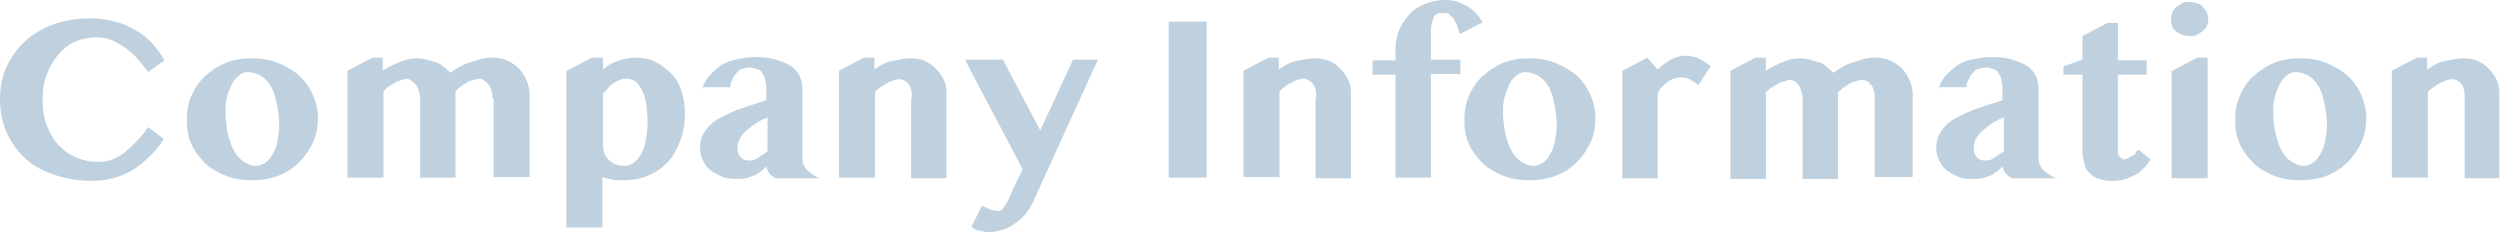 <?xml version="1.0" encoding="utf-8"?>
<!-- Generator: Adobe Illustrator 22.0.0, SVG Export Plug-In . SVG Version: 6.00 Build 0)  -->
<svg version="1.1" id="Layer_1" xmlns="http://www.w3.org/2000/svg" xmlns:xlink="http://www.w3.org/1999/xlink" x="0px" y="0px"
	 viewBox="0 0 381.4 35.5" style="enable-background:new 0 0 381.4 35.5;" xml:space="preserve">
<style type="text/css">
	.st0{opacity:0.29;}
	.st1{fill:#246091;}
</style>
<g class="st0">
	<g>
		<path class="st1" d="M6.5,15.2c0,1.5,0.2,2.9,0.7,4.1s1.1,2.2,1.9,3s1.7,1.4,2.7,1.8s2.1,0.6,3.1,0.6c0.8,0,1.6-0.1,2.3-0.4
			s1.4-0.7,2-1.2s1.2-1.1,1.8-1.7s1.1-1.3,1.6-2l2.4,1.8c-0.5,0.8-1.2,1.7-1.9,2.4s-1.6,1.5-2.5,2.1s-1.9,1.1-3,1.4
			s-2.2,0.5-3.5,0.5c-2.1,0-3.9-0.3-5.7-0.9S5.2,25.4,4,24.3s-2.2-2.4-2.9-3.9S0,17.1,0,15.2c0-1.8,0.3-3.5,1-5s1.6-2.8,2.8-3.9
			s2.7-2,4.4-2.6s3.6-0.9,5.6-0.9c1.4,0,2.6,0.2,3.8,0.5s2.2,0.8,3.1,1.3s1.8,1.2,2.5,2s1.4,1.7,1.9,2.6L22.6,11
			c-0.5-0.7-1.1-1.4-1.6-2s-1.2-1.2-1.9-1.7S17.7,6.4,17,6.1s-1.5-0.4-2.3-0.4c-1.1,0-2.1,0.2-3.1,0.6S9.7,7.4,9,8.2s-1.3,1.8-1.8,3
			S6.5,13.7,6.5,15.2z"/>
		<path class="st1" d="M38.4,27.5c-1.4,0-2.8-0.2-4-0.7s-2.3-1.1-3.1-1.9s-1.6-1.8-2.1-2.9s-0.7-2.3-0.7-3.6c0-1.4,0.2-2.7,0.7-3.8
			s1.2-2.2,2.1-3s1.9-1.5,3.1-2s2.5-0.7,4-0.7s2.8,0.2,4,0.7s2.3,1.1,3.2,1.9s1.6,1.8,2.1,2.9s0.8,2.3,0.8,3.5
			c0,1.3-0.2,2.6-0.7,3.7s-1.2,2.2-2.1,3.1s-1.9,1.6-3.2,2.1S39.9,27.5,38.4,27.5z M39.1,25.3c0.5,0,0.9-0.2,1.4-0.5
			s0.8-0.8,1.1-1.3s0.6-1.2,0.7-1.9s0.3-1.5,0.3-2.2c0-1.1-0.1-2.2-0.3-3.2s-0.4-1.9-0.8-2.7s-0.9-1.4-1.5-1.8S38.6,11,37.7,11
			c-0.4,0-0.8,0.2-1.2,0.5s-0.8,0.7-1.1,1.3s-0.5,1.1-0.7,1.8s-0.3,1.4-0.3,2.2c0,1.2,0.1,2.3,0.3,3.3s0.5,1.9,0.9,2.7
			s0.9,1.4,1.5,1.8S38.3,25.3,39.1,25.3z"/>
		<path class="st1" d="M75.1,15c0-0.4,0-0.8-0.1-1.1s-0.2-0.7-0.4-0.9s-0.4-0.5-0.6-0.6S73.5,12,73.2,12c-0.3,0-0.6,0.1-1,0.2
			s-0.7,0.2-1,0.4s-0.6,0.4-0.9,0.6s-0.6,0.5-0.8,0.7v13.2h-5.4V15c0-0.4-0.1-0.8-0.2-1.1s-0.2-0.7-0.4-0.9s-0.4-0.5-0.6-0.6
			S62.4,12,62.2,12c-0.3,0-0.6,0.1-0.9,0.2s-0.7,0.2-1,0.4s-0.7,0.4-1,0.6s-0.6,0.5-0.8,0.7v13.2H53V10.8l3.8-2h1.6v2
			c0.9-0.6,1.7-1,2.7-1.4s1.8-0.5,2.6-0.5c0.5,0,0.9,0.1,1.4,0.2s0.9,0.3,1.4,0.4s0.8,0.4,1.2,0.7s0.7,0.6,1,0.9
			c0.4-0.3,0.9-0.6,1.4-0.9s1-0.5,1.6-0.7s1.1-0.3,1.7-0.5s1.1-0.2,1.7-0.2c0.8,0,1.5,0.1,2.2,0.4s1.3,0.7,1.8,1.2s0.9,1.1,1.2,1.8
			s0.5,1.4,0.5,2.2v12.6h-5.5V15z"/>
		<path class="st1" d="M86.5,10.8l3.8-2H92v1.8c0.6-0.5,1.3-1,2.2-1.3s1.8-0.5,2.8-0.5c1.1,0,2.2,0.2,3.1,0.7s1.7,1.1,2.4,1.8
			s1.2,1.7,1.5,2.7s0.5,2.1,0.5,3.3c0,1.5-0.2,2.8-0.7,4.1s-1,2.3-1.8,3.2s-1.8,1.6-2.9,2.1s-2.4,0.8-3.8,0.8c-0.7,0-1.4,0-1.9-0.1
			s-1-0.2-1.5-0.4v7.7h-5.5V10.8z M92,22.2c0,0.4,0.1,0.8,0.2,1.2s0.4,0.7,0.7,1s0.6,0.5,1.1,0.7s0.9,0.2,1.4,0.2
			c0.5,0,0.9-0.2,1.3-0.5s0.8-0.7,1.1-1.3s0.6-1.2,0.7-2s0.3-1.6,0.3-2.5c0-1.2-0.1-2.2-0.2-3.1s-0.4-1.6-0.7-2.2s-0.6-1-1-1.3
			S95.9,12,95.5,12c-0.3,0-0.7,0.1-1,0.2s-0.6,0.3-0.9,0.5s-0.6,0.4-0.8,0.7S92.2,14,92,14.3V22.2z"/>
		<path class="st1" d="M107.1,13.7c0.2-0.8,0.5-1.4,1-2s1.1-1.1,1.7-1.6s1.5-0.8,2.4-1s1.9-0.4,2.9-0.4c1.3,0,2.4,0.1,3.3,0.4
			s1.7,0.6,2.3,1s1,0.9,1.3,1.5s0.4,1.3,0.4,2V24c0,0.7,0.2,1.4,0.7,1.9s1.1,0.9,1.9,1.3h-6.5c-0.2,0-0.4-0.1-0.5-0.2
			s-0.3-0.2-0.5-0.4s-0.3-0.4-0.4-0.6s-0.2-0.4-0.2-0.6c-0.3,0.3-0.6,0.6-0.9,0.8s-0.6,0.5-1,0.6s-0.7,0.3-1.2,0.4s-1,0.1-1.6,0.1
			c-0.8,0-1.6-0.1-2.2-0.4s-1.2-0.6-1.7-1s-0.8-0.9-1.1-1.5s-0.4-1.2-0.4-1.9c0-1,0.3-1.9,0.9-2.7s1.3-1.4,2.3-1.9s2-1,3.2-1.4
			s2.4-0.8,3.7-1.2v-1.8c0-0.6-0.1-1.1-0.2-1.5s-0.3-0.7-0.5-1s-0.5-0.4-0.8-0.5s-0.6-0.2-1-0.2c-0.4,0-0.8,0.1-1.2,0.2
			s-0.6,0.4-0.9,0.7s-0.4,0.6-0.6,1s-0.3,0.7-0.3,1.1H107.1z M117.1,17.9c-0.5,0.2-1.1,0.5-1.6,0.8s-1,0.7-1.5,1.1s-0.8,0.8-1.1,1.3
			s-0.4,1-0.4,1.5c0,0.6,0.2,1.1,0.5,1.4s0.7,0.5,1.3,0.5c0.4,0,0.9-0.1,1.3-0.4s0.9-0.6,1.5-1V17.9z"/>
		<path class="st1" d="M139.1,14.9c0-0.5,0-0.9-0.1-1.2s-0.2-0.7-0.4-0.9s-0.4-0.4-0.6-0.5s-0.4-0.2-0.7-0.2s-0.5,0-0.8,0.1
			s-0.6,0.2-1,0.4s-0.7,0.4-1,0.6s-0.7,0.5-1,0.8v13.1H128V10.8l3.8-2h1.6v1.8c0.8-0.6,1.7-1.1,2.7-1.3s1.9-0.4,2.9-0.4
			c0.7,0,1.4,0.1,2.1,0.4s1.2,0.7,1.7,1.2s0.9,1.1,1.2,1.7s0.4,1.4,0.4,2.1v12.9h-5.4V14.9z"/>
		<path class="st1" d="M149.8,31.4c0.1,0.1,0.3,0.1,0.5,0.2s0.4,0.2,0.6,0.3s0.5,0.2,0.7,0.2s0.5,0.1,0.8,0.1c0.2,0,0.4-0.1,0.6-0.4
			s0.4-0.5,0.6-0.9s0.4-0.7,0.5-1s0.3-0.6,0.3-0.7l1.6-3.4l-8.8-16.7h5.8l5.7,10.8l5-10.8h3.8l-9.9,21.7c-0.3,0.7-0.7,1.3-1.2,1.9
			s-1.1,1.1-1.7,1.5s-1.2,0.7-1.9,0.9s-1.3,0.3-1.9,0.3c-0.5,0-1-0.1-1.5-0.2s-0.8-0.3-1.2-0.6L149.8,31.4z"/>
		<path class="st1" d="M178.3,3.3h5.8v23.8h-5.8V3.3z"/>
		<path class="st1" d="M200.8,14.9c0-0.5,0-0.9-0.1-1.2s-0.2-0.7-0.4-0.9s-0.4-0.4-0.6-0.5S199.3,12,199,12s-0.5,0-0.8,0.1
			s-0.6,0.2-1,0.4s-0.7,0.4-1,0.6s-0.7,0.5-1,0.8v13.1h-5.5V10.8l3.8-2h1.6v1.8c0.8-0.6,1.7-1.1,2.7-1.3s1.9-0.4,2.9-0.4
			c0.7,0,1.4,0.1,2.1,0.4s1.2,0.7,1.7,1.2s0.9,1.1,1.2,1.7s0.4,1.4,0.4,2.1v12.9h-5.4V14.9z"/>
		<path class="st1" d="M222.7,5.2c-0.1-0.3-0.2-0.6-0.3-1s-0.3-0.7-0.5-1.1s-0.5-0.6-0.8-0.9S220.3,2,219.8,2
			c-0.5,0-0.9,0.2-1.1,0.7s-0.4,1.2-0.4,2.2v4.2h4.5v2.2h-4.5v15.8h-5.4V11.4h-3.5V9.2h3.5v-2c0-0.9,0.2-1.8,0.6-2.7
			s0.9-1.6,1.5-2.3s1.4-1.2,2.4-1.6s1.9-0.6,3-0.6c0.9,0,1.7,0.1,2.3,0.4s1.2,0.5,1.7,0.9s0.8,0.7,1.1,1.1s0.5,0.7,0.7,1L222.7,5.2z
			"/>
		<path class="st1" d="M233.3,27.5c-1.4,0-2.8-0.2-4-0.7s-2.3-1.1-3.1-1.9s-1.6-1.8-2.1-2.9s-0.7-2.3-0.7-3.6c0-1.4,0.2-2.7,0.7-3.8
			s1.2-2.2,2.1-3s1.9-1.5,3.1-2s2.5-0.7,4-0.7s2.8,0.2,4,0.7s2.3,1.1,3.2,1.9s1.6,1.8,2.1,2.9s0.8,2.3,0.8,3.5
			c0,1.3-0.2,2.6-0.7,3.7s-1.2,2.2-2.1,3.1s-1.9,1.6-3.2,2.1S234.8,27.5,233.3,27.5z M234,25.3c0.5,0,0.9-0.2,1.4-0.5
			s0.8-0.8,1.1-1.3s0.6-1.2,0.7-1.9s0.3-1.5,0.3-2.2c0-1.1-0.1-2.2-0.3-3.2s-0.4-1.9-0.8-2.7s-0.9-1.4-1.5-1.8s-1.4-0.7-2.3-0.7
			c-0.4,0-0.8,0.2-1.2,0.5s-0.8,0.7-1.1,1.3s-0.5,1.1-0.7,1.8s-0.3,1.4-0.3,2.2c0,1.2,0.1,2.3,0.3,3.3s0.5,1.9,0.9,2.7
			s0.9,1.4,1.5,1.8S233.2,25.3,234,25.3z"/>
		<path class="st1" d="M259.1,13c-0.2-0.2-0.5-0.4-0.7-0.5s-0.4-0.3-0.6-0.4s-0.4-0.2-0.6-0.2s-0.5-0.1-0.7-0.1
			c-0.4,0-0.7,0.1-1.1,0.2s-0.7,0.3-1,0.5s-0.6,0.5-0.9,0.8s-0.4,0.6-0.6,0.9v13h-5.4V10.8l3.8-2l1.6,1.8c0.6-0.6,1.3-1.1,2-1.5
			s1.5-0.6,2.3-0.6c0.8,0,1.5,0.2,2.1,0.5s1.2,0.7,1.7,1.1L259.1,13z"/>
		<path class="st1" d="M286,15c0-0.4,0-0.8-0.1-1.1s-0.2-0.7-0.4-0.9s-0.4-0.5-0.6-0.6s-0.5-0.2-0.8-0.2c-0.3,0-0.6,0.1-1,0.2
			s-0.7,0.2-1,0.4s-0.6,0.4-0.9,0.6s-0.6,0.5-0.8,0.7v13.2H275V15c0-0.4-0.1-0.8-0.2-1.1s-0.2-0.7-0.4-0.9s-0.4-0.5-0.6-0.6
			s-0.5-0.2-0.7-0.2c-0.3,0-0.6,0.1-0.9,0.2s-0.7,0.2-1,0.4s-0.7,0.4-1,0.6s-0.6,0.5-0.8,0.7v13.2h-5.4V10.8l3.8-2h1.6v2
			c0.9-0.6,1.7-1,2.7-1.4s1.8-0.5,2.6-0.5c0.5,0,0.9,0.1,1.4,0.2s0.9,0.3,1.4,0.4s0.8,0.4,1.2,0.7s0.7,0.6,1,0.9
			c0.4-0.3,0.9-0.6,1.4-0.9s1-0.5,1.6-0.7s1.1-0.3,1.7-0.5s1.1-0.2,1.7-0.2c0.8,0,1.5,0.1,2.2,0.4s1.3,0.7,1.8,1.2s0.9,1.1,1.2,1.8
			s0.5,1.4,0.5,2.2v12.6H286V15z"/>
		<path class="st1" d="M295.7,13.7c0.2-0.8,0.5-1.4,1-2s1.1-1.1,1.7-1.6s1.5-0.8,2.4-1s1.9-0.4,2.9-0.4c1.3,0,2.4,0.1,3.3,0.4
			s1.7,0.6,2.3,1s1,0.9,1.3,1.5s0.4,1.3,0.4,2V24c0,0.7,0.2,1.4,0.7,1.9s1.1,0.9,1.9,1.3h-6.5c-0.2,0-0.4-0.1-0.5-0.2
			s-0.3-0.2-0.5-0.4s-0.3-0.4-0.4-0.6s-0.2-0.4-0.2-0.6c-0.3,0.3-0.6,0.6-0.9,0.8s-0.6,0.5-1,0.6s-0.7,0.3-1.2,0.4s-1,0.1-1.6,0.1
			c-0.8,0-1.6-0.1-2.2-0.4s-1.2-0.6-1.7-1s-0.8-0.9-1.1-1.5s-0.4-1.2-0.4-1.9c0-1,0.3-1.9,0.9-2.7s1.3-1.4,2.3-1.9s2-1,3.2-1.4
			s2.4-0.8,3.7-1.2v-1.8c0-0.6-0.1-1.1-0.2-1.5s-0.3-0.7-0.5-1s-0.5-0.4-0.8-0.5s-0.6-0.2-1-0.2c-0.4,0-0.8,0.1-1.2,0.2
			s-0.6,0.4-0.9,0.7s-0.4,0.6-0.6,1s-0.3,0.7-0.3,1.1H295.7z M305.7,17.9c-0.5,0.2-1.1,0.5-1.6,0.8s-1,0.7-1.5,1.1s-0.8,0.8-1.1,1.3
			s-0.4,1-0.4,1.5c0,0.6,0.2,1.1,0.5,1.4s0.7,0.5,1.3,0.5c0.4,0,0.9-0.1,1.3-0.4s0.9-0.6,1.5-1V17.9z"/>
		<path class="st1" d="M314.8,11.4v-1.3l2.9-1V5.5l3.8-2h1.6v5.7h4.4v2.2h-4.4V23c0,0.4,0.1,0.7,0.3,0.9s0.4,0.4,0.7,0.4
			c0.2,0,0.4-0.1,0.6-0.2s0.4-0.3,0.7-0.4s0.4-0.3,0.5-0.5s0.3-0.3,0.3-0.4l1.9,1.5c-0.3,0.5-0.6,0.9-1,1.3s-0.8,0.8-1.2,1
			s-1,0.5-1.6,0.7s-1.3,0.3-2.1,0.3c-0.8,0-1.4-0.1-2-0.3s-1-0.5-1.4-0.9s-0.7-0.8-0.8-1.4s-0.3-1.1-0.3-1.8V11.4H314.8z"/>
		<path class="st1" d="M331.2,2.9c0-0.4,0.1-0.7,0.2-1s0.4-0.6,0.6-0.8s0.6-0.4,0.9-0.6s0.7-0.2,1.1-0.2s0.8,0.1,1.2,0.2
			s0.7,0.3,0.9,0.6s0.5,0.5,0.6,0.8s0.2,0.7,0.2,1s-0.1,0.7-0.2,1s-0.4,0.6-0.6,0.8s-0.6,0.4-0.9,0.6s-0.7,0.2-1.2,0.2
			s-0.8-0.1-1.1-0.2S332.3,5,332,4.8s-0.5-0.5-0.6-0.8S331.2,3.3,331.2,2.9z M331.4,10.8l3.8-2h1.6v18.4h-5.5V10.8z"/>
		<path class="st1" d="M350.9,27.5c-1.4,0-2.8-0.2-4-0.7s-2.3-1.1-3.1-1.9s-1.6-1.8-2.1-2.9s-0.7-2.3-0.7-3.6c0-1.4,0.2-2.7,0.7-3.8
			s1.2-2.2,2.1-3s1.9-1.5,3.1-2s2.5-0.7,4-0.7s2.8,0.2,4,0.7s2.3,1.1,3.2,1.9s1.6,1.8,2.1,2.9s0.8,2.3,0.8,3.5
			c0,1.3-0.2,2.6-0.7,3.7s-1.2,2.2-2.1,3.1s-1.9,1.6-3.2,2.1S352.3,27.5,350.9,27.5z M351.5,25.3c0.5,0,0.9-0.2,1.4-0.5
			s0.8-0.8,1.1-1.3s0.6-1.2,0.7-1.9s0.3-1.5,0.3-2.2c0-1.1-0.1-2.2-0.3-3.2s-0.4-1.9-0.8-2.7s-0.9-1.4-1.5-1.8S351,11,350.1,11
			c-0.4,0-0.8,0.2-1.2,0.5s-0.8,0.7-1.1,1.3s-0.5,1.1-0.7,1.8s-0.3,1.4-0.3,2.2c0,1.2,0.1,2.3,0.3,3.3s0.5,1.9,0.9,2.7
			s0.9,1.4,1.5,1.8S350.8,25.3,351.5,25.3z"/>
		<path class="st1" d="M376,14.9c0-0.5,0-0.9-0.1-1.2s-0.2-0.7-0.4-0.9s-0.4-0.4-0.6-0.5s-0.4-0.2-0.7-0.2s-0.5,0-0.8,0.1
			s-0.6,0.2-1,0.4s-0.7,0.4-1,0.6s-0.7,0.5-1,0.8v13.1h-5.5V10.8l3.8-2h1.6v1.8c0.8-0.6,1.7-1.1,2.7-1.3s1.9-0.4,2.9-0.4
			c0.7,0,1.4,0.1,2.1,0.4s1.2,0.7,1.7,1.2s0.9,1.1,1.2,1.7s0.4,1.4,0.4,2.1v12.9H376V14.9z"/>
	</g>
</g>
</svg>

